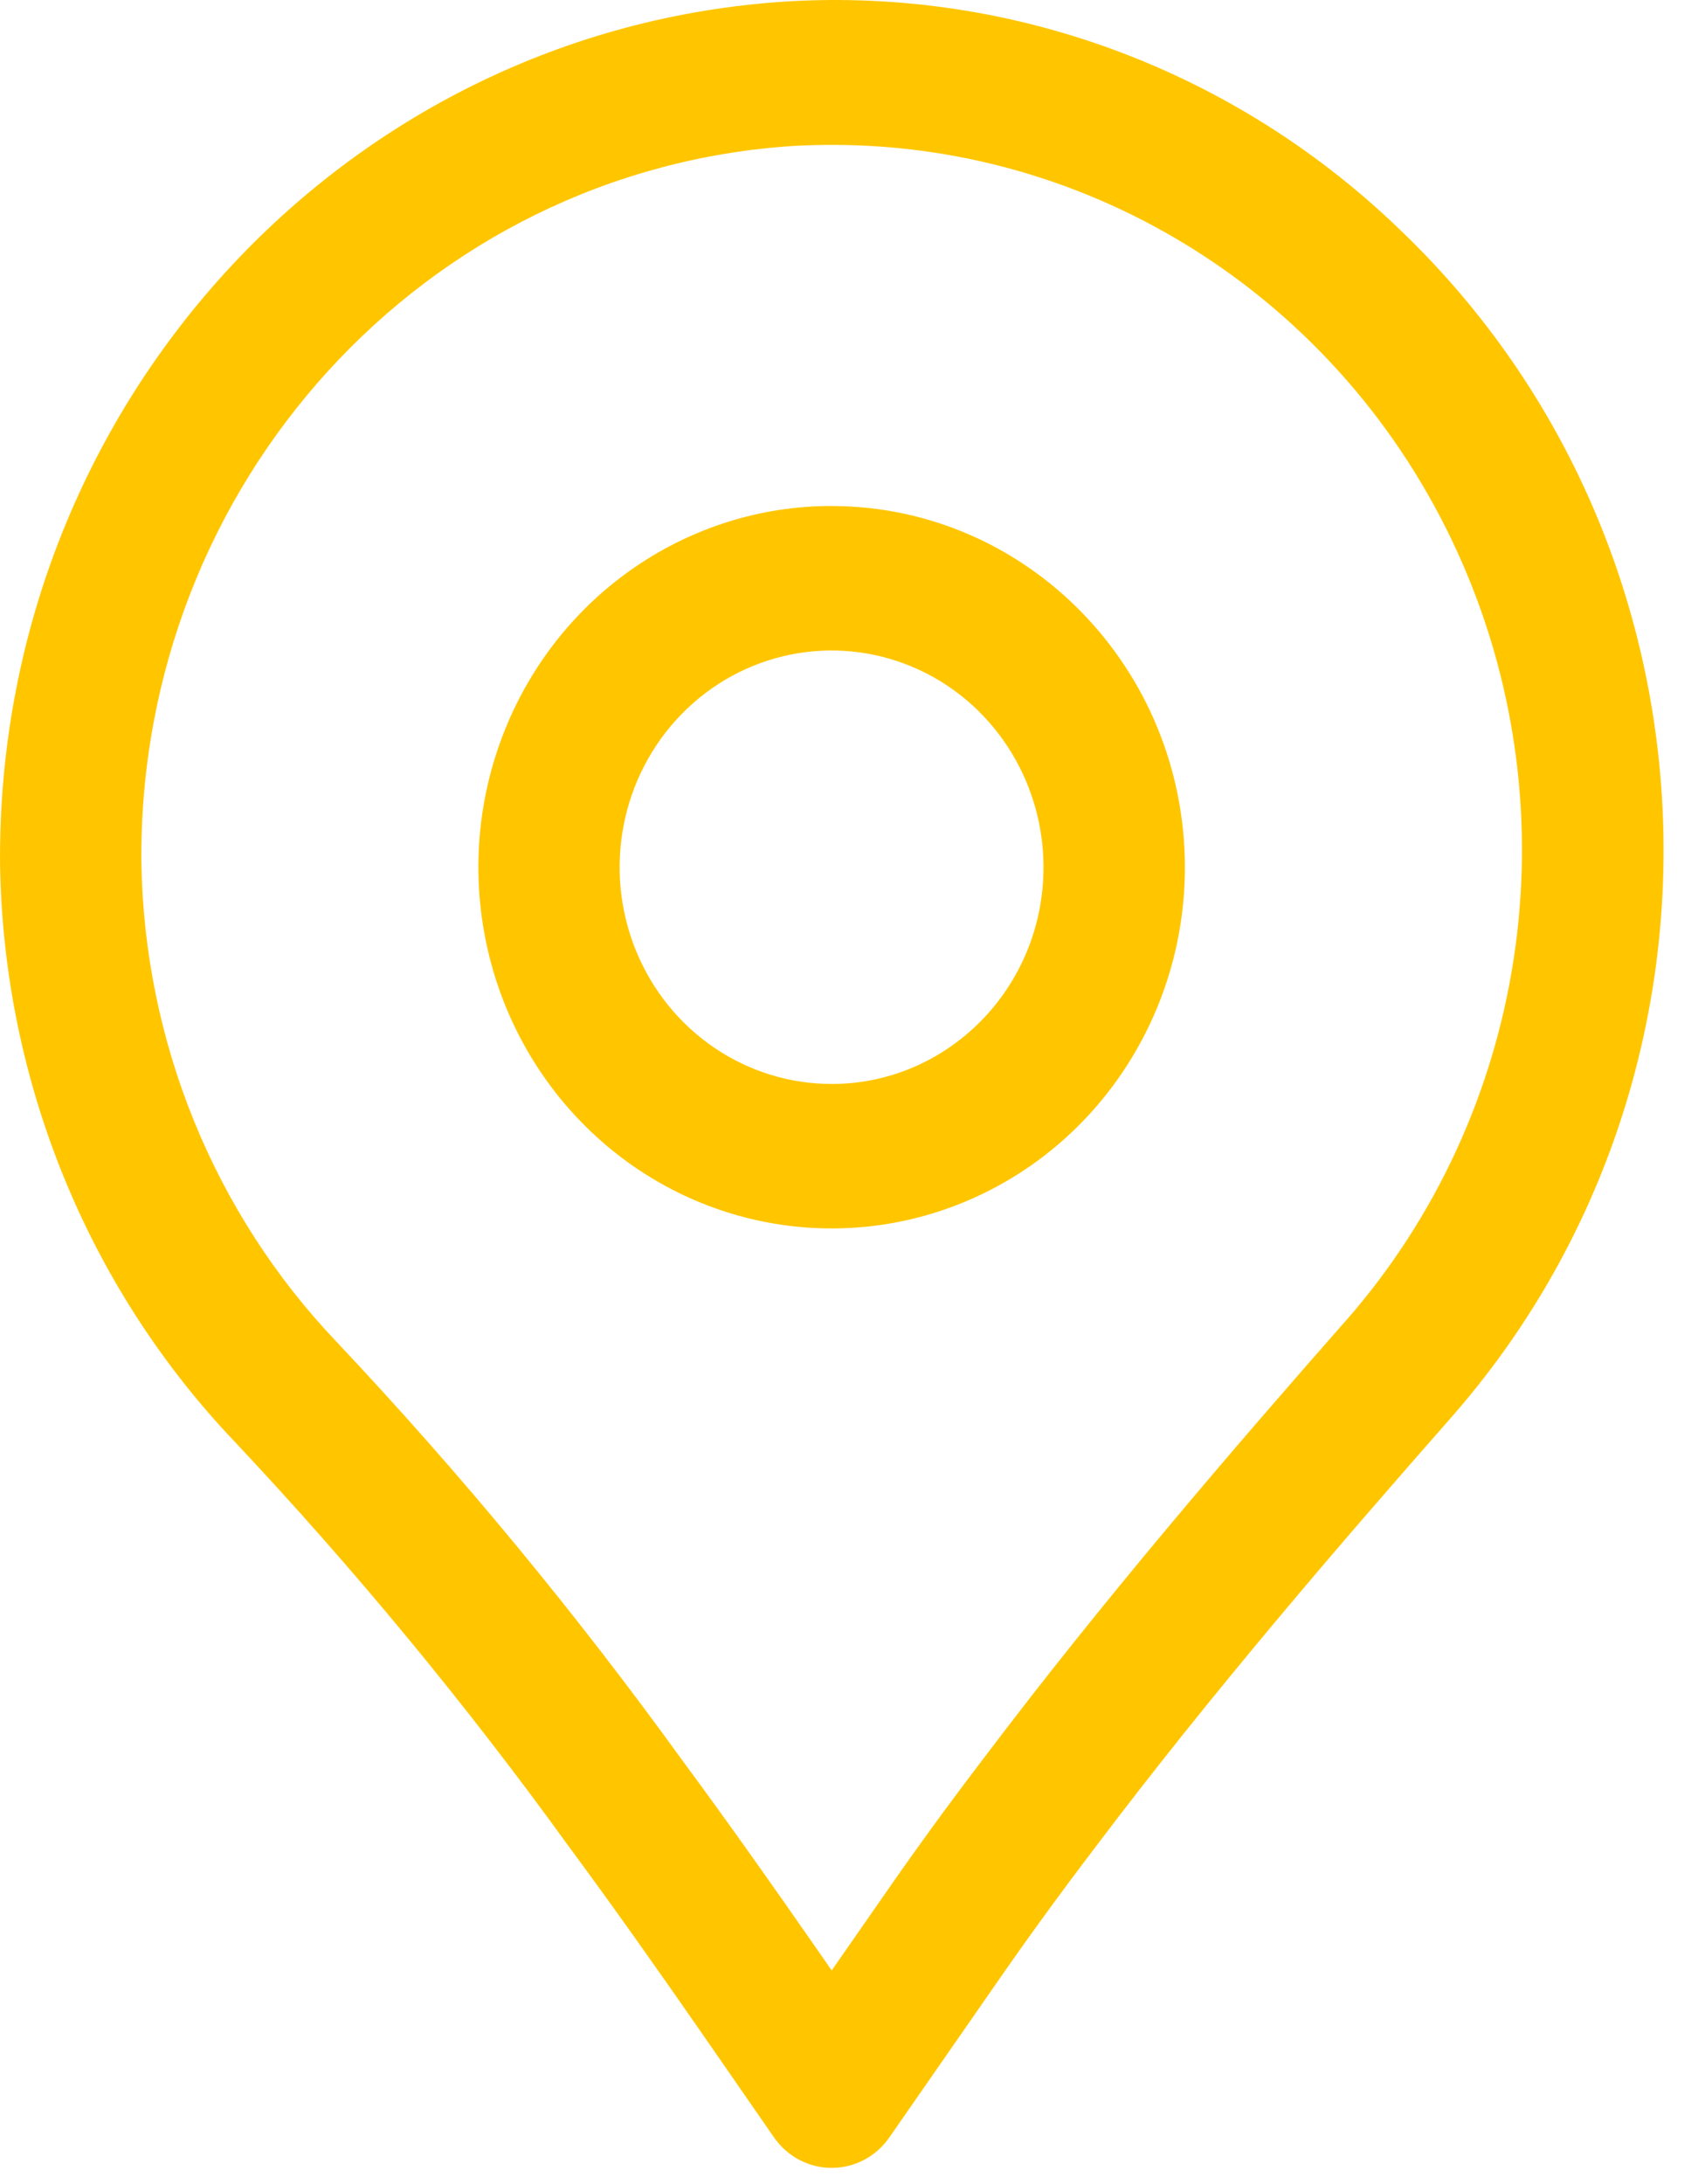 <svg width="35" height="45" viewBox="0 0 35 45" fill="none" xmlns="http://www.w3.org/2000/svg">
<path d="M28.938 4.812C25.532 1.479 20.923 -0.253 16.217 0.03C7.048 0.609 -0.075 8.419 0.001 17.807C0.07 22.264 1.804 26.524 4.849 29.715C7.316 32.339 9.615 35.123 11.73 38.05C12.671 39.321 13.578 40.609 14.476 41.903L15.955 44.037C16.228 44.431 16.671 44.664 17.143 44.664C17.615 44.664 18.058 44.431 18.331 44.037L20.503 40.911C21.166 39.953 21.856 39.004 22.572 38.065C24.98 34.872 27.631 31.797 29.91 29.207C36.109 22.151 35.678 11.33 28.939 4.812H28.938ZM27.741 27.209C25.429 29.837 22.733 32.968 20.274 36.228C19.535 37.194 18.817 38.184 18.128 39.181L17.143 40.596L16.852 40.176C15.934 38.856 15.009 37.545 14.055 36.255C11.867 33.229 9.489 30.351 6.934 27.641C4.41 24.992 2.971 21.459 2.914 17.762C2.85 9.969 8.76 3.487 16.371 3.006C16.632 2.992 16.894 2.985 17.152 2.985C22.762 2.982 27.848 6.352 30.136 11.588C32.423 16.822 31.485 22.942 27.74 27.212H27.741V27.209Z" fill="#FFC600"/>
<path d="M17.142 10.424C14.196 10.424 11.541 12.238 10.415 15.018C9.288 17.799 9.911 21.001 11.993 23.129C14.076 25.258 17.207 25.894 19.929 24.743C22.65 23.591 24.424 20.878 24.424 17.868C24.419 13.759 21.162 10.43 17.143 10.425L17.142 10.424ZM17.142 22.332C15.374 22.332 13.781 21.244 13.105 19.576C12.429 17.907 12.803 15.986 14.052 14.71C15.302 13.433 17.18 13.05 18.813 13.742C20.445 14.433 21.509 16.062 21.509 17.868C21.509 20.334 19.553 22.333 17.14 22.333L17.142 22.332Z" fill="#FFC600"/>
</svg>
